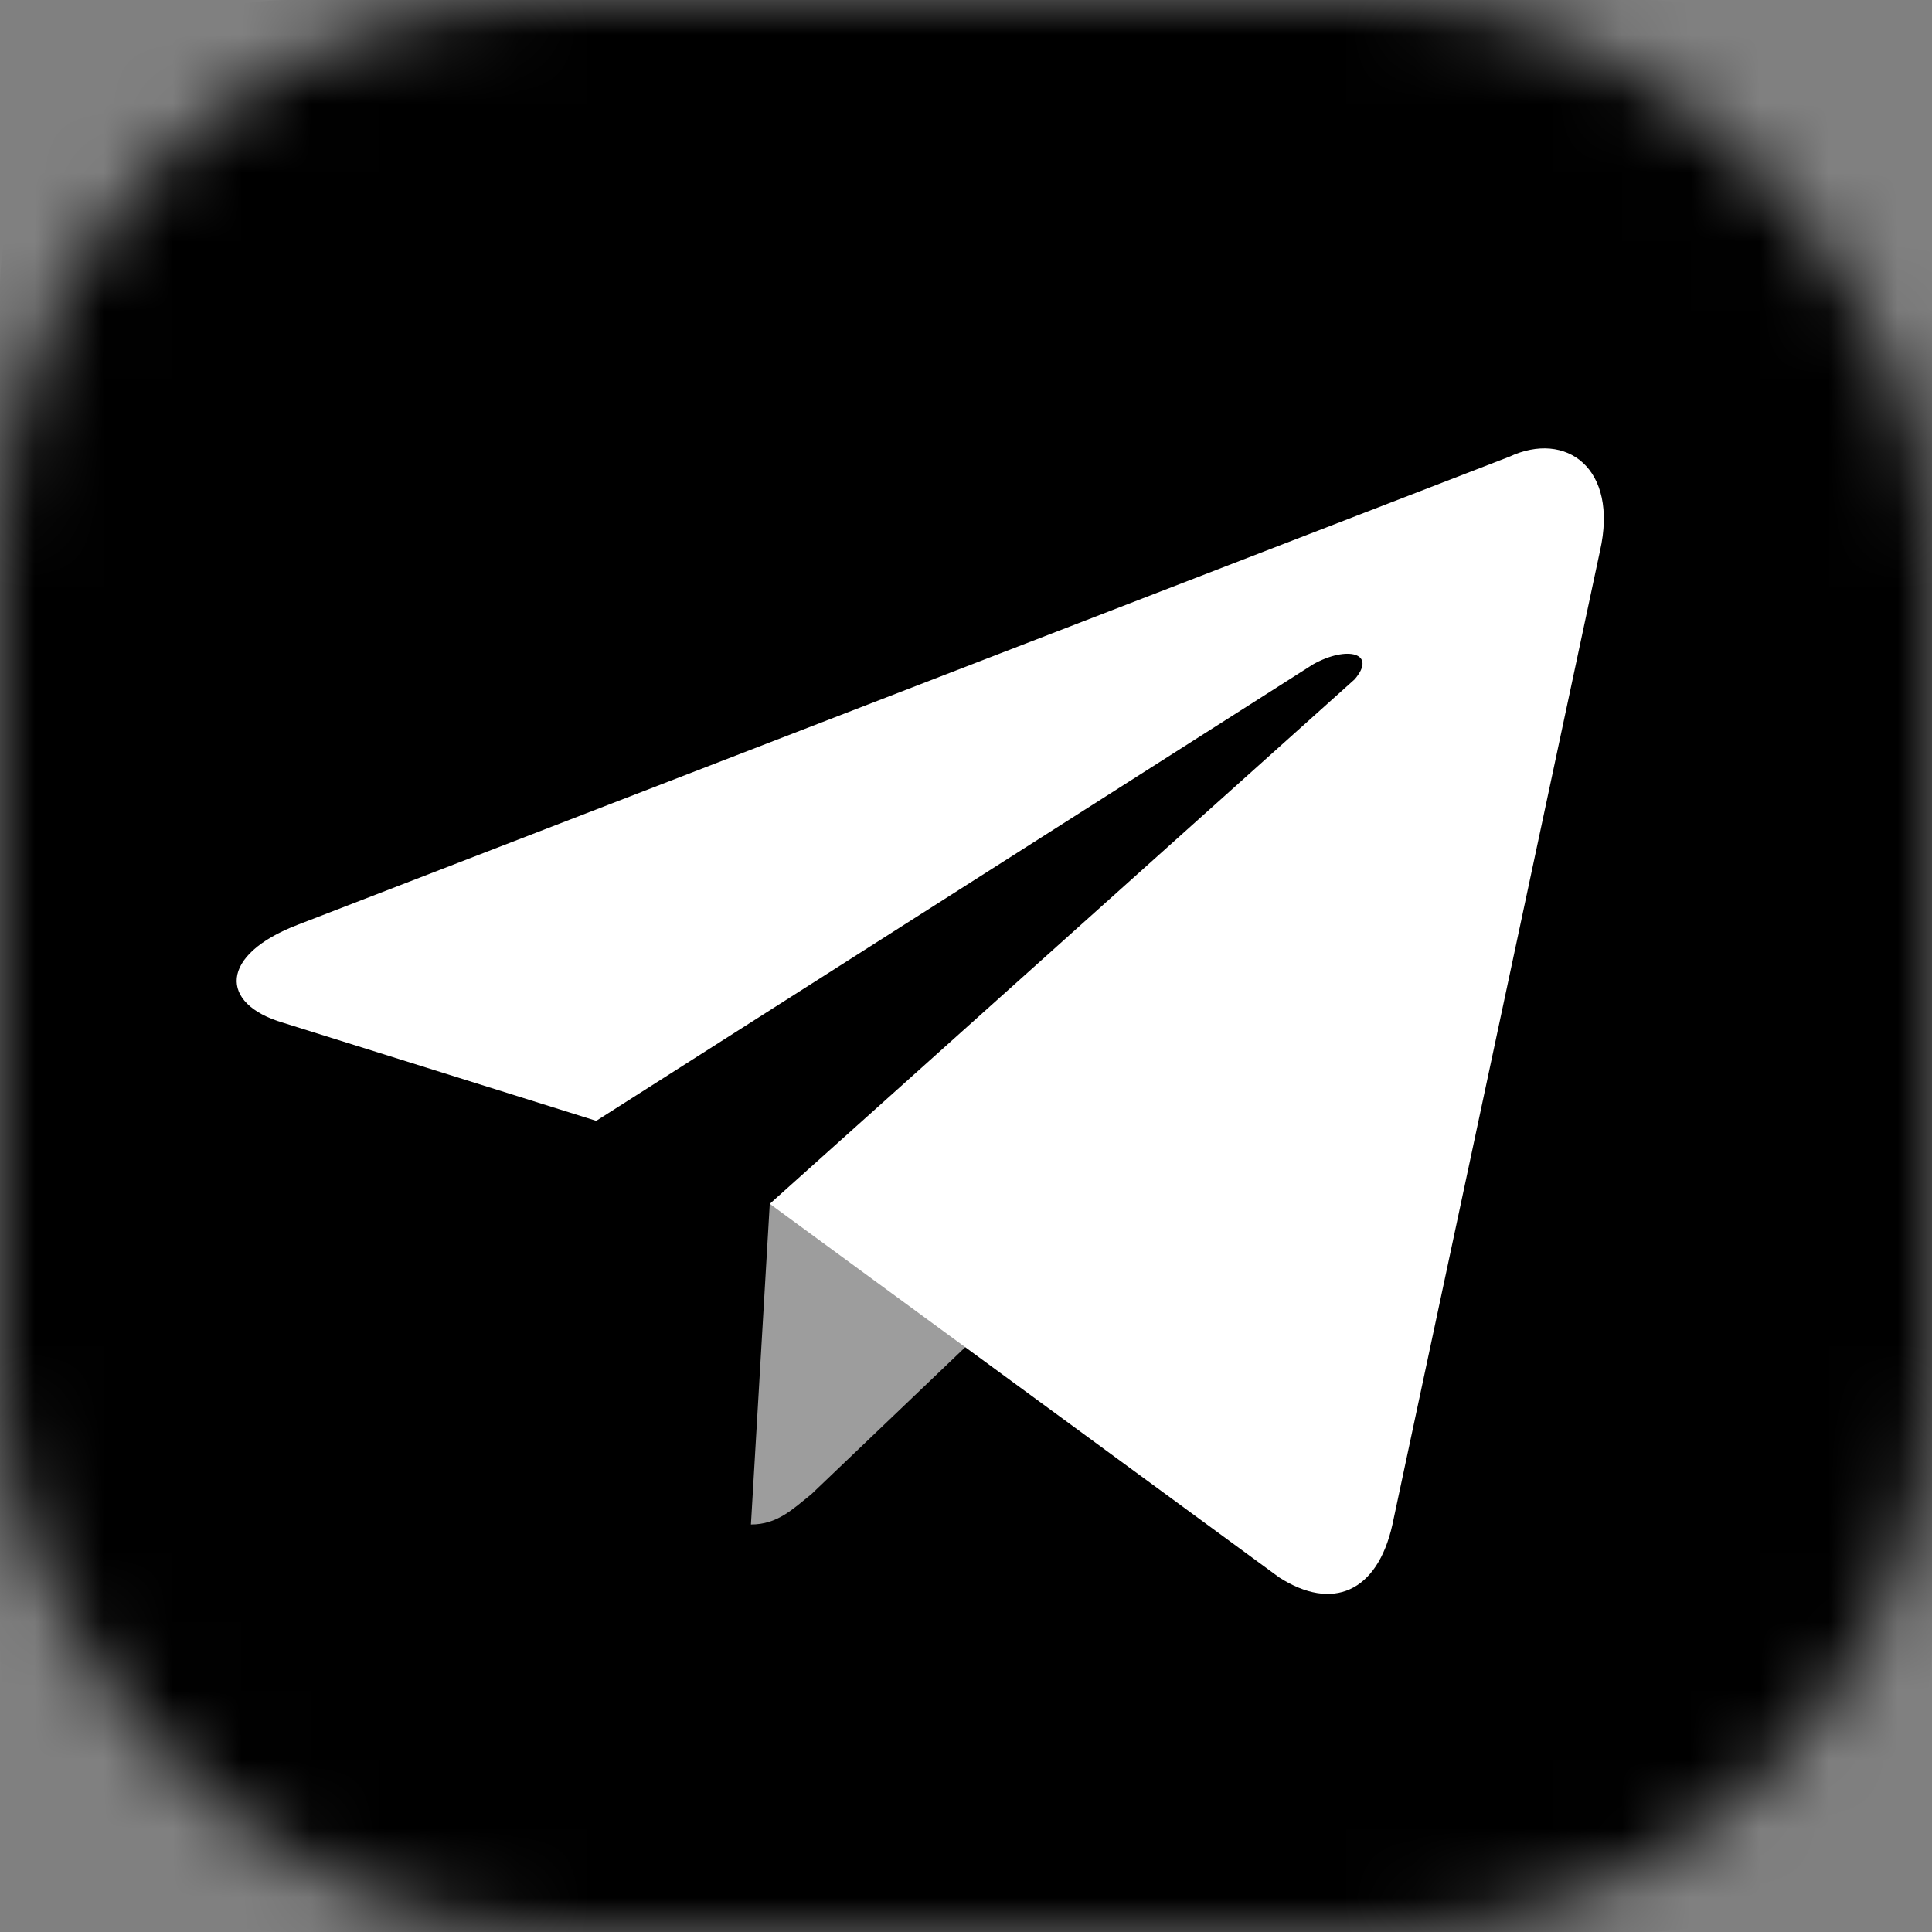 <svg width="28" height="28" viewBox="0 0 28 28" fill="none" xmlns="http://www.w3.org/2000/svg">
<rect x="0" y="0" width="28" height="28" fill="#808080" stroke="none"/>
<mask id="mask0_1686_6883" style="mask-type:alpha" maskUnits="userSpaceOnUse" x="0" y="0" width="28" height="28">
<rect width="28" height="28" rx="8" fill="#D9D9D9"/>
</mask>
<g mask="url(#mask0_1686_6883)">
<path d="M23.8 0H4.2C1.88 0 0 1.88 0 4.2V23.8C0 26.12 1.88 28 4.2 28H23.8C26.12 28 28 26.12 28 23.8V4.2C28 1.88 26.12 0 23.8 0Z" fill="black"/>
<path d="M10.883 22.094C10.281 22.094 10.336 21.875 10.172 21.328L8.422 15.586L21.82 7.711" fill="black"/>
<path d="M10.883 22.094C11.266 22.094 11.484 21.875 11.758 21.656L14.219 19.305L11.156 17.445" fill="#E3E3E3" fill-opacity="0.69"/>
<path d="M11.156 17.447L18.539 22.861C19.305 23.353 19.961 23.08 20.18 22.095L23.188 7.986C23.461 6.783 22.695 6.236 21.875 6.619L4.321 13.4C3.172 13.838 3.172 14.549 4.102 14.822L8.641 16.244L19.032 9.627C19.524 9.353 19.961 9.463 19.633 9.845" fill="white"/>
</g>
</svg>
